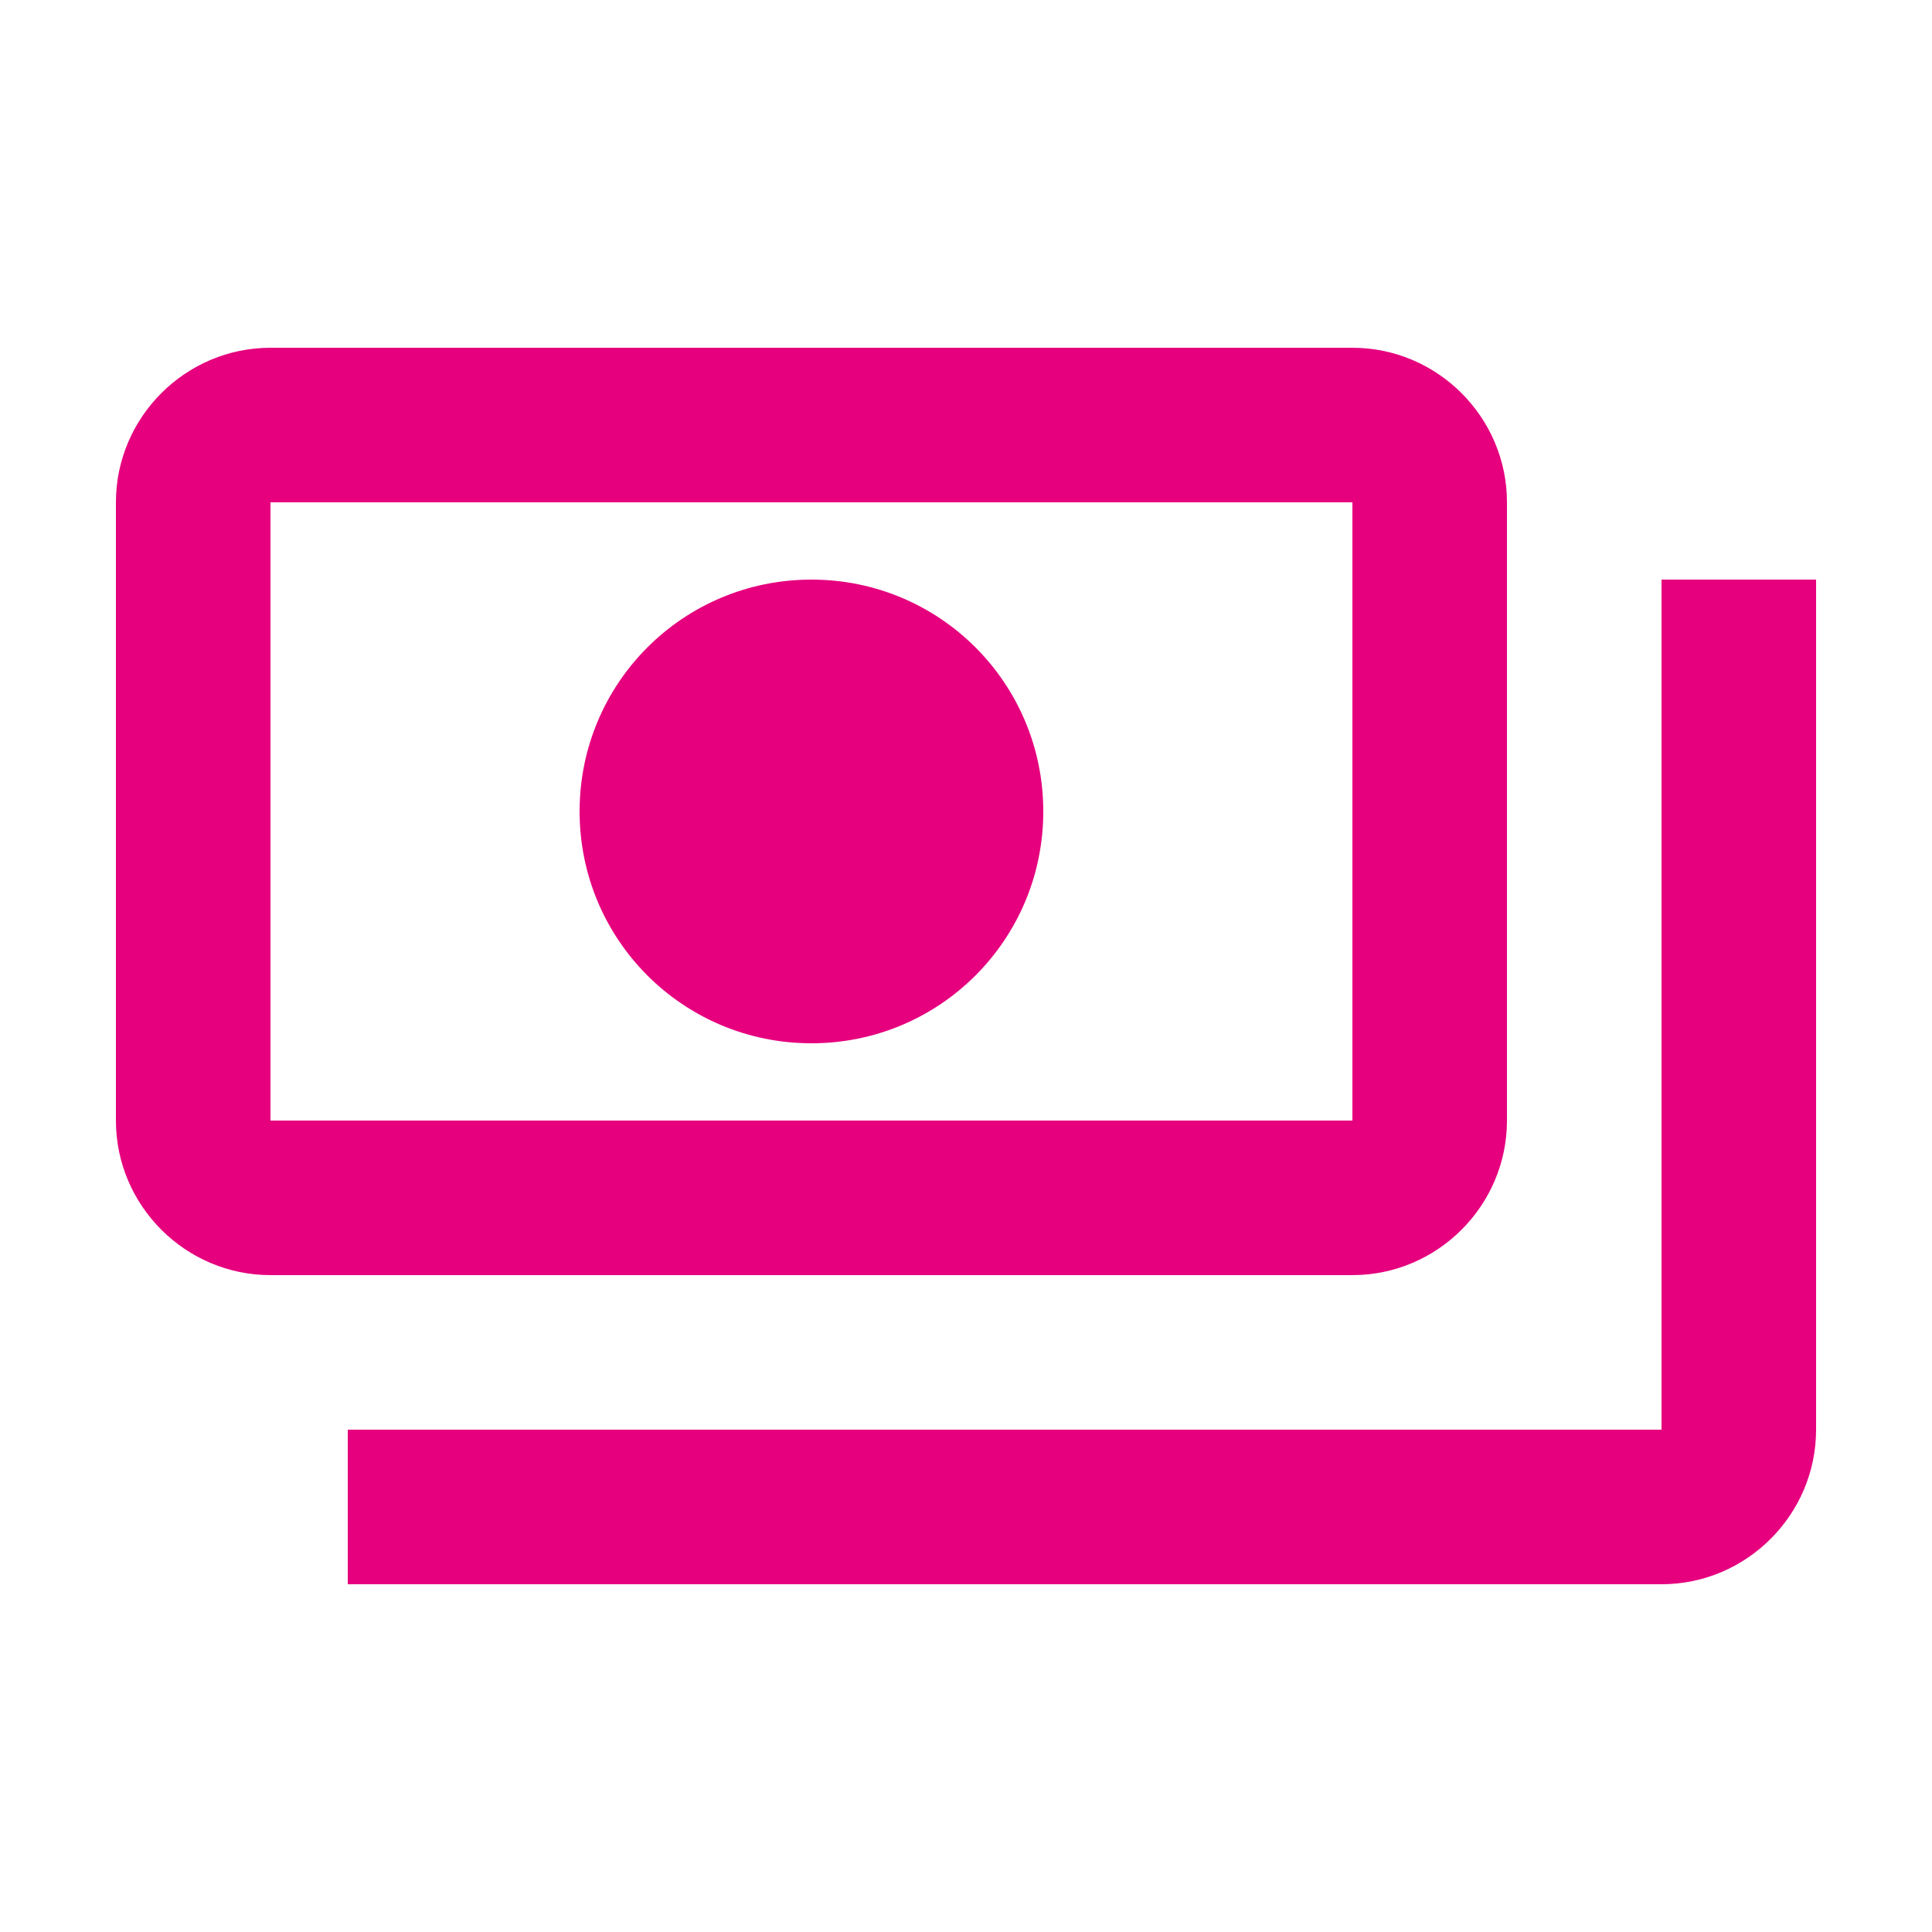 <?xml version="1.0" encoding="UTF-8"?>
<svg id="Ebene_1" xmlns="http://www.w3.org/2000/svg" width="8.467mm" height="8.467mm" version="1.1" viewBox="0 0 24 24">
  <!-- Generator: Adobe Illustrator 29.1.0, SVG Export Plug-In . SVG Version: 2.1.0 Build 142)  -->
  <defs>
    <style>
      .st0 {
        fill: #e6007e;
      }
    </style>
  </defs>
  <path class="st0" d="M18.72,13.92v-7.68c0-1.056-.864-1.92-1.92-1.92H3.36c-1.056,0-1.92.864-1.92,1.92v7.68c0,1.056.864,1.92,1.92,1.92h13.44c1.056,0,1.92-.864,1.92-1.92ZM16.8,13.92H3.36v-7.68h13.44v7.68ZM10.08,7.2c-1.594,0-2.88,1.286-2.88,2.88,0,1.594,1.286,2.88,2.88,2.88,1.594,0,2.88-1.286,2.88-2.88,0-1.594-1.286-2.88-2.88-2.88ZM22.56,7.2v10.56c0,1.056-.864,1.92-1.92,1.92H4.32v-1.92h16.32V7.2h1.92Z"/>
</svg>